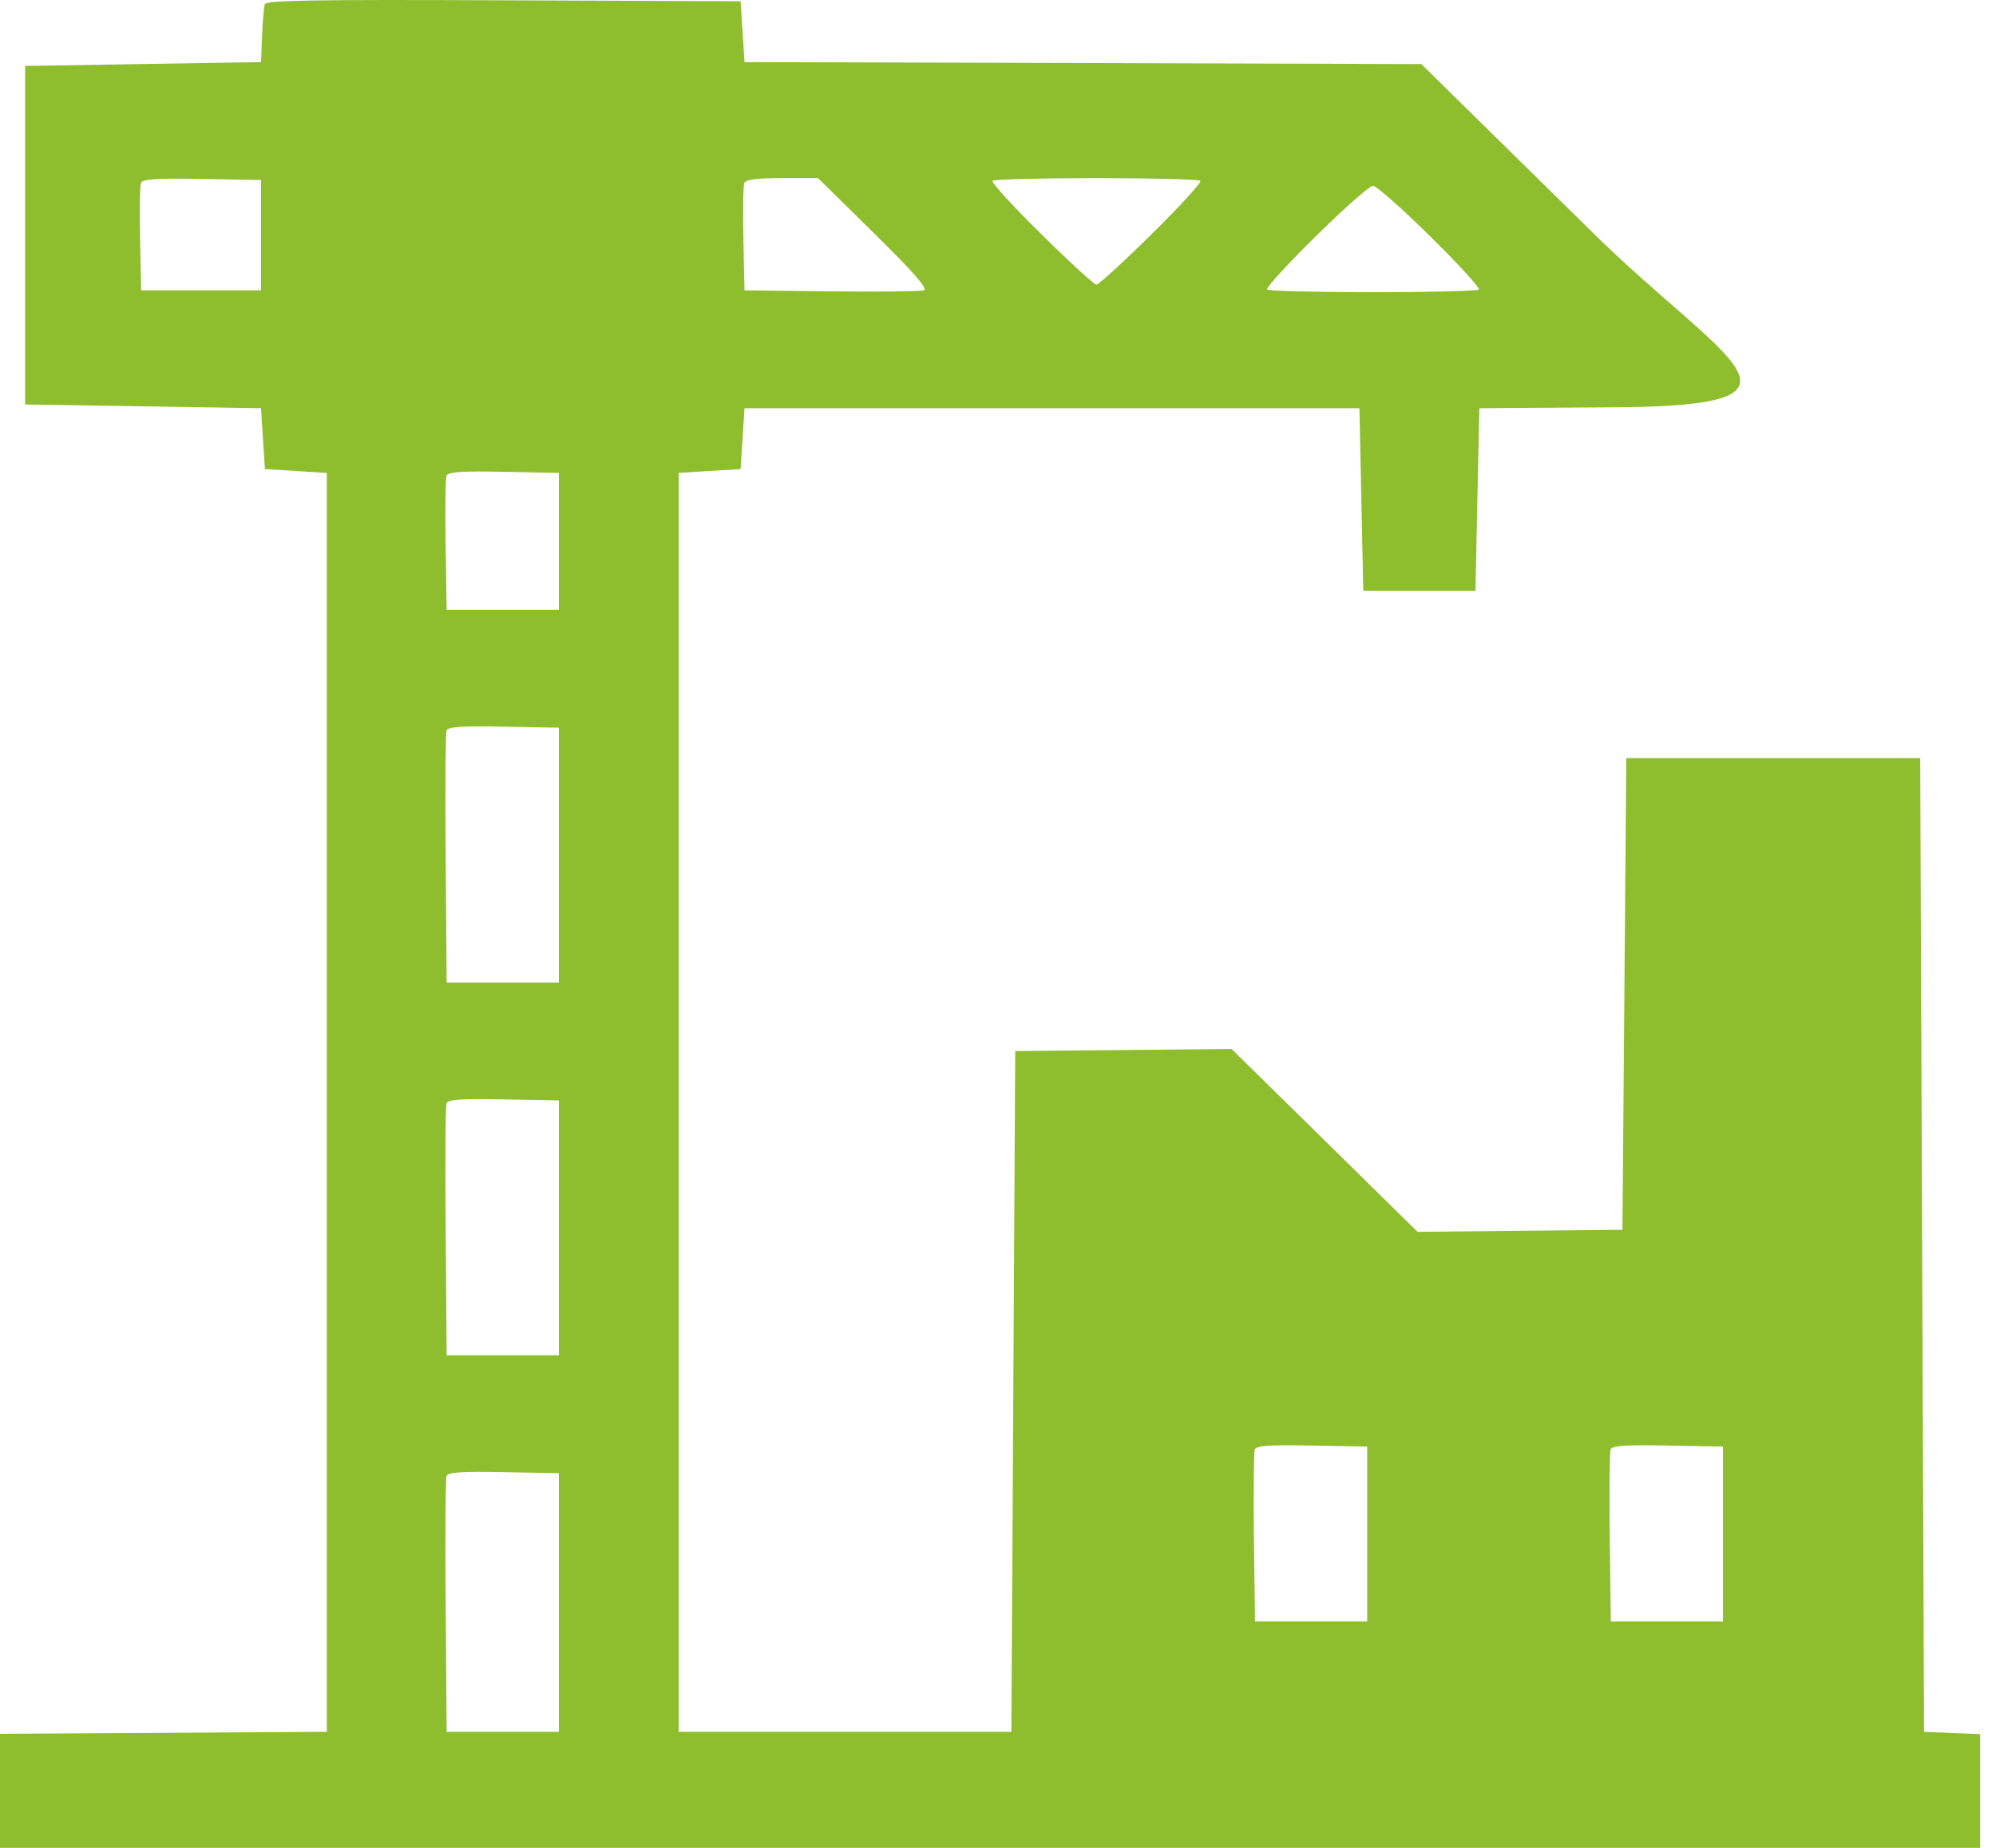 <svg width="27" height="25" viewBox="0 0 27 25" fill="none" xmlns="http://www.w3.org/2000/svg">
<path id="image 91 (Traced)" fill-rule="evenodd" clip-rule="evenodd" d="M3.583 0.055C3.57 0.091 3.553 0.282 3.546 0.48L3.531 0.84L1.936 0.866L0.34 0.892V3.182V5.472L1.936 5.497L3.531 5.523L3.557 5.935L3.584 6.346L4.002 6.372L4.421 6.398V14.914V23.43L2.21 23.444L0 23.457V24.229V25H13.393H26.786V24.23V23.461L26.406 23.446L26.027 23.43L26.001 16.844L25.975 10.257H23.987H21.999L21.973 13.448L21.947 16.638L20.561 16.652L19.176 16.666L17.918 15.429L16.66 14.192L15.197 14.206L13.733 14.22L13.707 18.825L13.681 23.43H11.431H9.181V14.914V6.398L9.6 6.372L10.018 6.346L10.045 5.935L10.071 5.523H14.23H18.389L18.415 6.758L18.441 7.993H19.2H19.959L19.985 6.758L20.011 5.523L21.868 5.51C24.817 5.49 23.314 4.887 21.552 3.154L19.227 0.867L14.649 0.853L10.071 0.84L10.045 0.429L10.018 0.017L6.813 0.004C4.275 -0.007 3.602 0.004 3.583 0.055ZM3.531 3.182V3.928H2.72H1.91L1.895 3.236C1.887 2.855 1.892 2.513 1.907 2.475C1.928 2.422 2.107 2.41 2.732 2.421L3.531 2.435V3.182ZM11.821 3.154C12.348 3.672 12.553 3.906 12.499 3.927C12.457 3.942 11.893 3.949 11.247 3.942L10.071 3.928L10.056 3.236C10.048 2.855 10.053 2.513 10.068 2.477C10.086 2.428 10.229 2.41 10.58 2.41H11.066L11.821 3.154ZM16.237 2.446C16.257 2.466 15.961 2.79 15.58 3.166C15.198 3.543 14.861 3.851 14.832 3.851C14.802 3.851 14.465 3.543 14.084 3.166C13.702 2.79 13.406 2.466 13.426 2.446C13.446 2.426 14.079 2.41 14.832 2.41C15.585 2.41 16.217 2.426 16.237 2.446ZM19.346 3.197C19.728 3.573 20.024 3.898 20.004 3.917C19.984 3.937 19.339 3.953 18.572 3.953C17.805 3.953 17.16 3.937 17.14 3.917C17.12 3.898 17.416 3.573 17.798 3.197C18.18 2.821 18.528 2.513 18.572 2.513C18.616 2.513 18.965 2.821 19.346 3.197ZM7.56 7.324V8.25H6.801H6.042L6.028 7.377C6.02 6.897 6.026 6.474 6.04 6.437C6.061 6.384 6.234 6.372 6.813 6.383L7.56 6.398V7.324ZM7.56 11.569V13.293H6.801H6.042L6.029 11.621C6.021 10.702 6.026 9.919 6.041 9.883C6.06 9.833 6.242 9.82 6.813 9.831L7.56 9.845V11.569ZM7.56 16.612V18.336H6.801H6.042L6.029 16.664C6.021 15.745 6.026 14.962 6.041 14.926C6.06 14.875 6.242 14.863 6.813 14.874L7.56 14.888V16.612ZM18.494 20.755V21.938H17.735H16.977L16.962 20.807C16.955 20.185 16.96 19.646 16.974 19.61C16.994 19.558 17.172 19.546 17.747 19.557L18.494 19.571V20.755ZM23.307 20.755V21.938H22.548H21.79L21.775 20.807C21.768 20.185 21.773 19.646 21.787 19.61C21.808 19.558 21.985 19.546 22.56 19.557L23.307 19.571V20.755ZM7.56 21.681V23.43H6.801H6.042L6.029 21.733C6.021 20.799 6.026 20.005 6.041 19.969C6.06 19.918 6.242 19.906 6.813 19.917L7.56 19.931V21.681Z" fill="#8EBE2E"/>
</svg>
